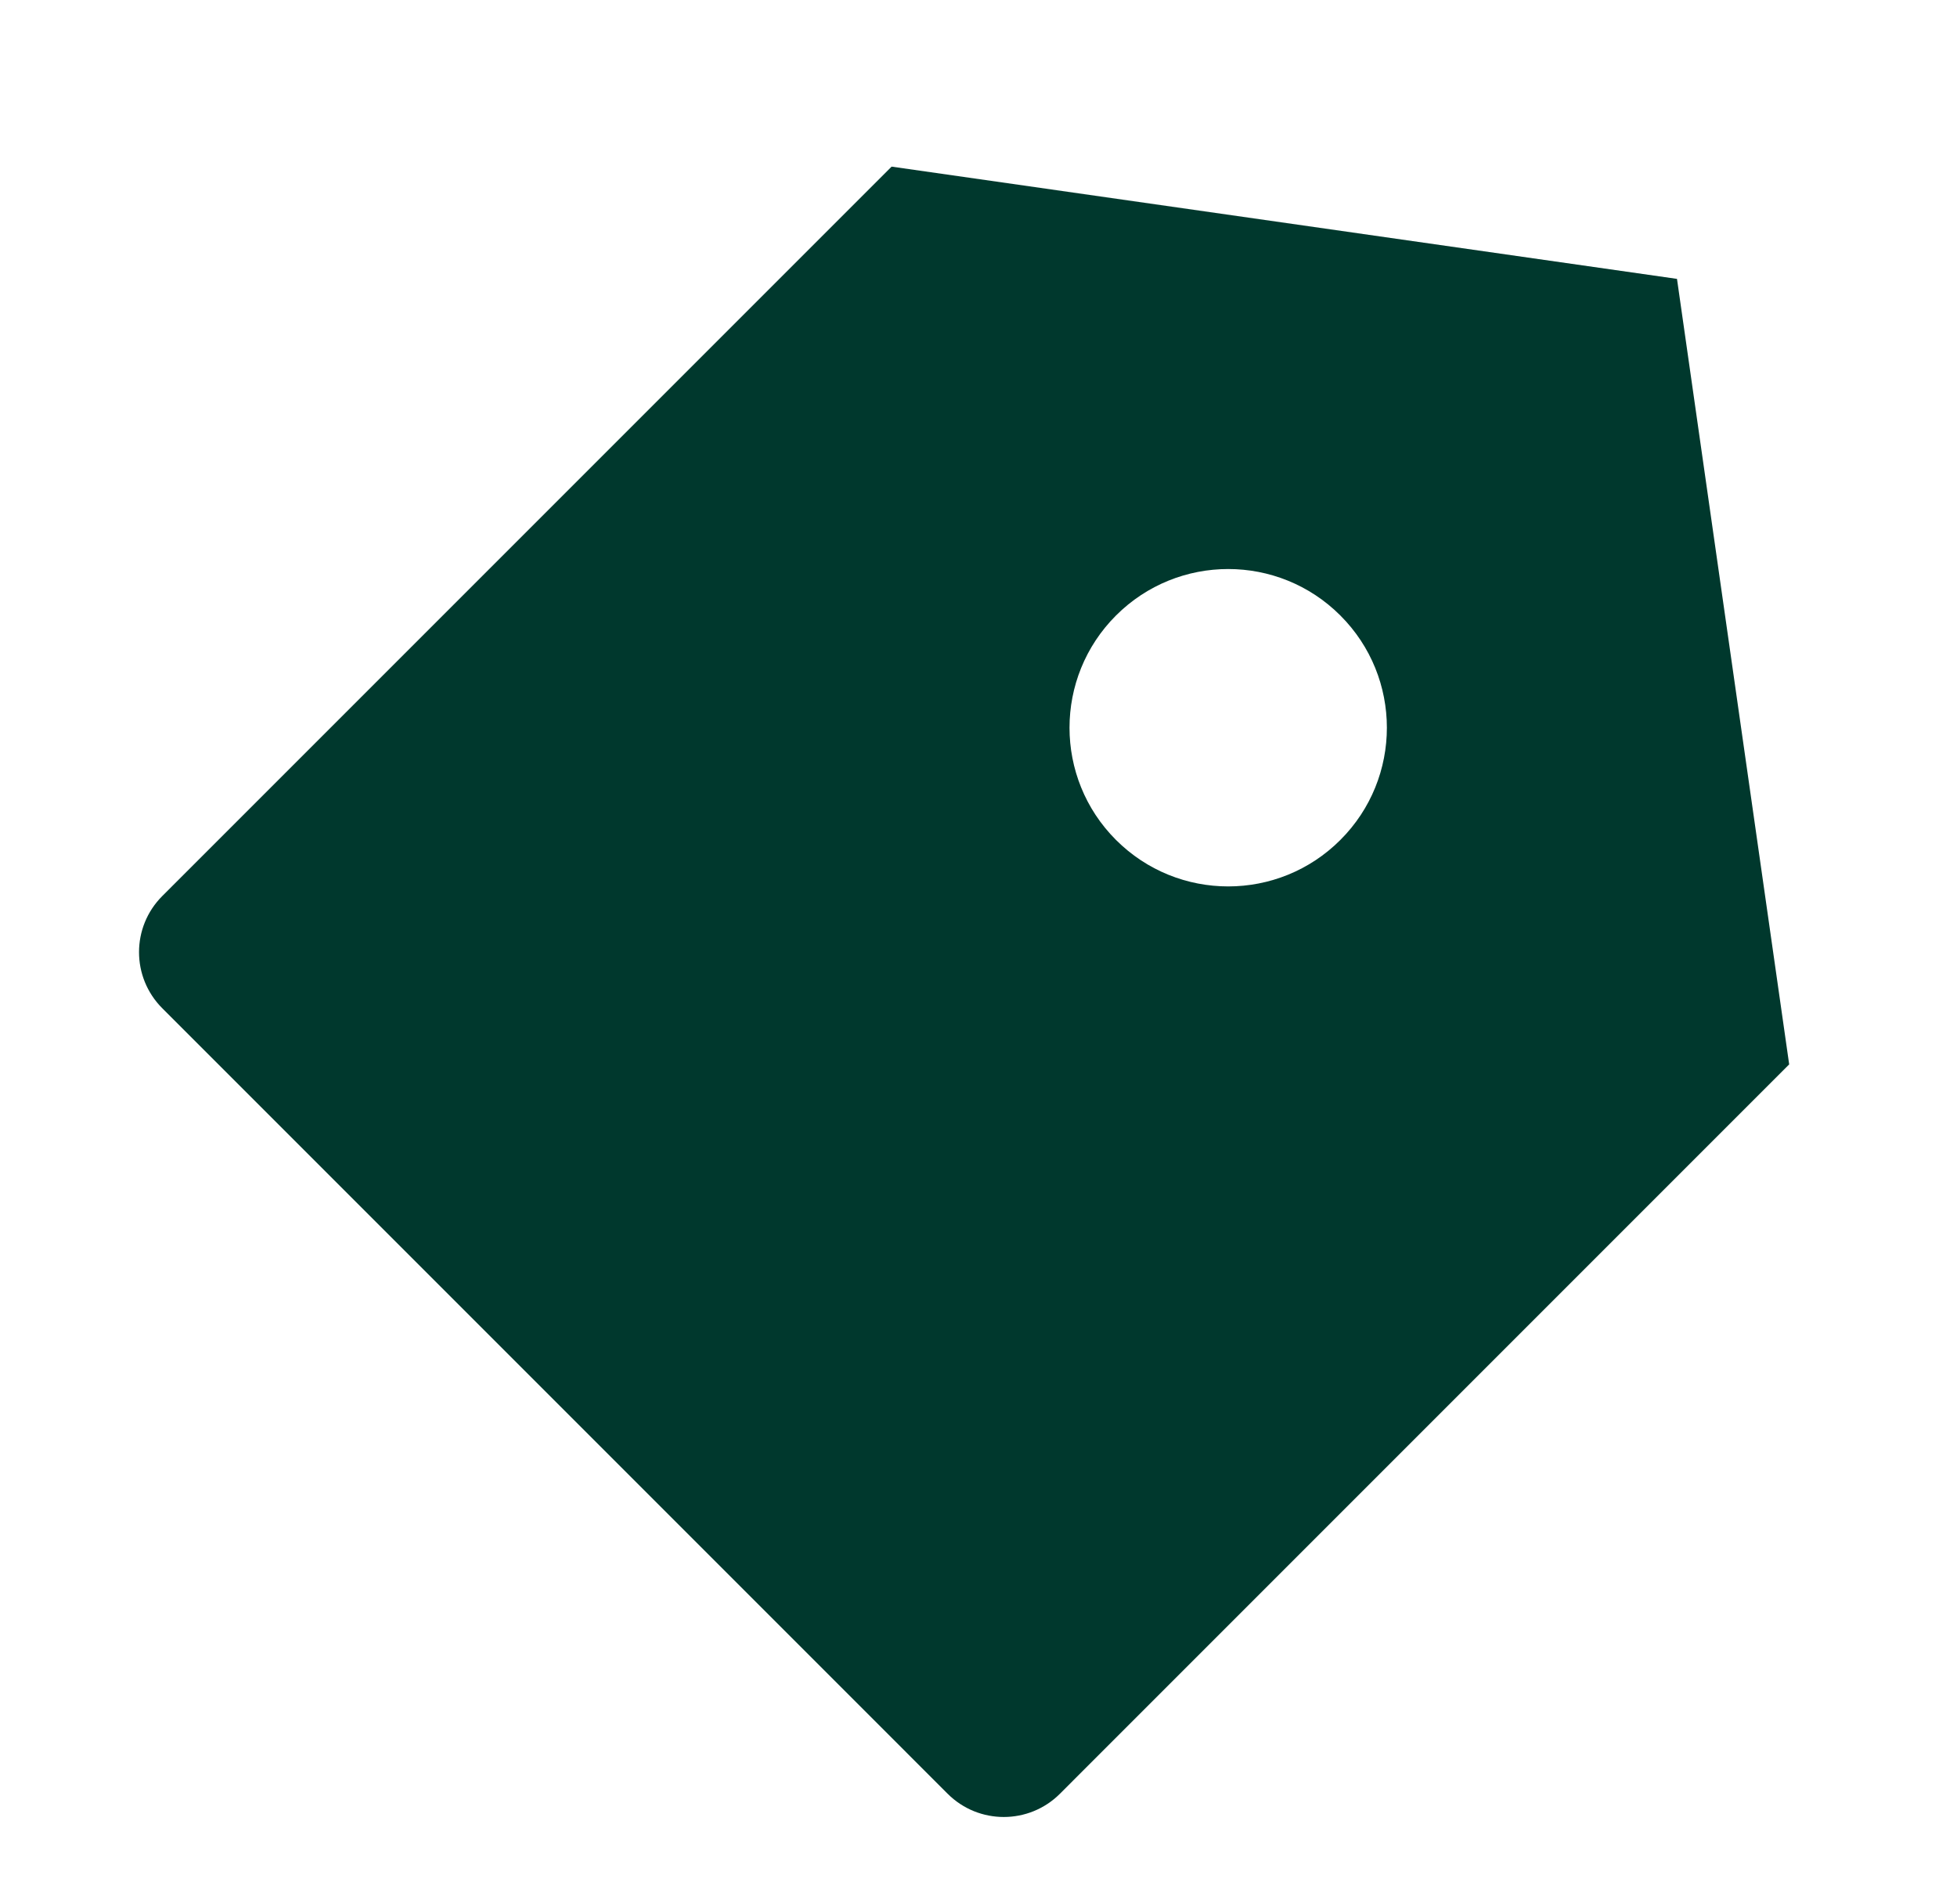 <svg xmlns="http://www.w3.org/2000/svg" width="37" height="36" viewBox="0 0 37 36" fill="none"><path d="M16.857 3.15L31.706 5.272L33.827 20.121L20.039 33.91C19.453 34.495 18.503 34.495 17.917 33.91L3.068 19.06C2.482 18.474 2.482 17.525 3.068 16.939L16.857 3.15ZM21.099 15.878C22.271 17.05 24.171 17.05 25.342 15.878C26.514 14.707 26.514 12.807 25.342 11.636C24.171 10.464 22.271 10.464 21.099 11.636C19.928 12.807 19.928 14.707 21.099 15.878Z" fill="#00382D"></path></svg>